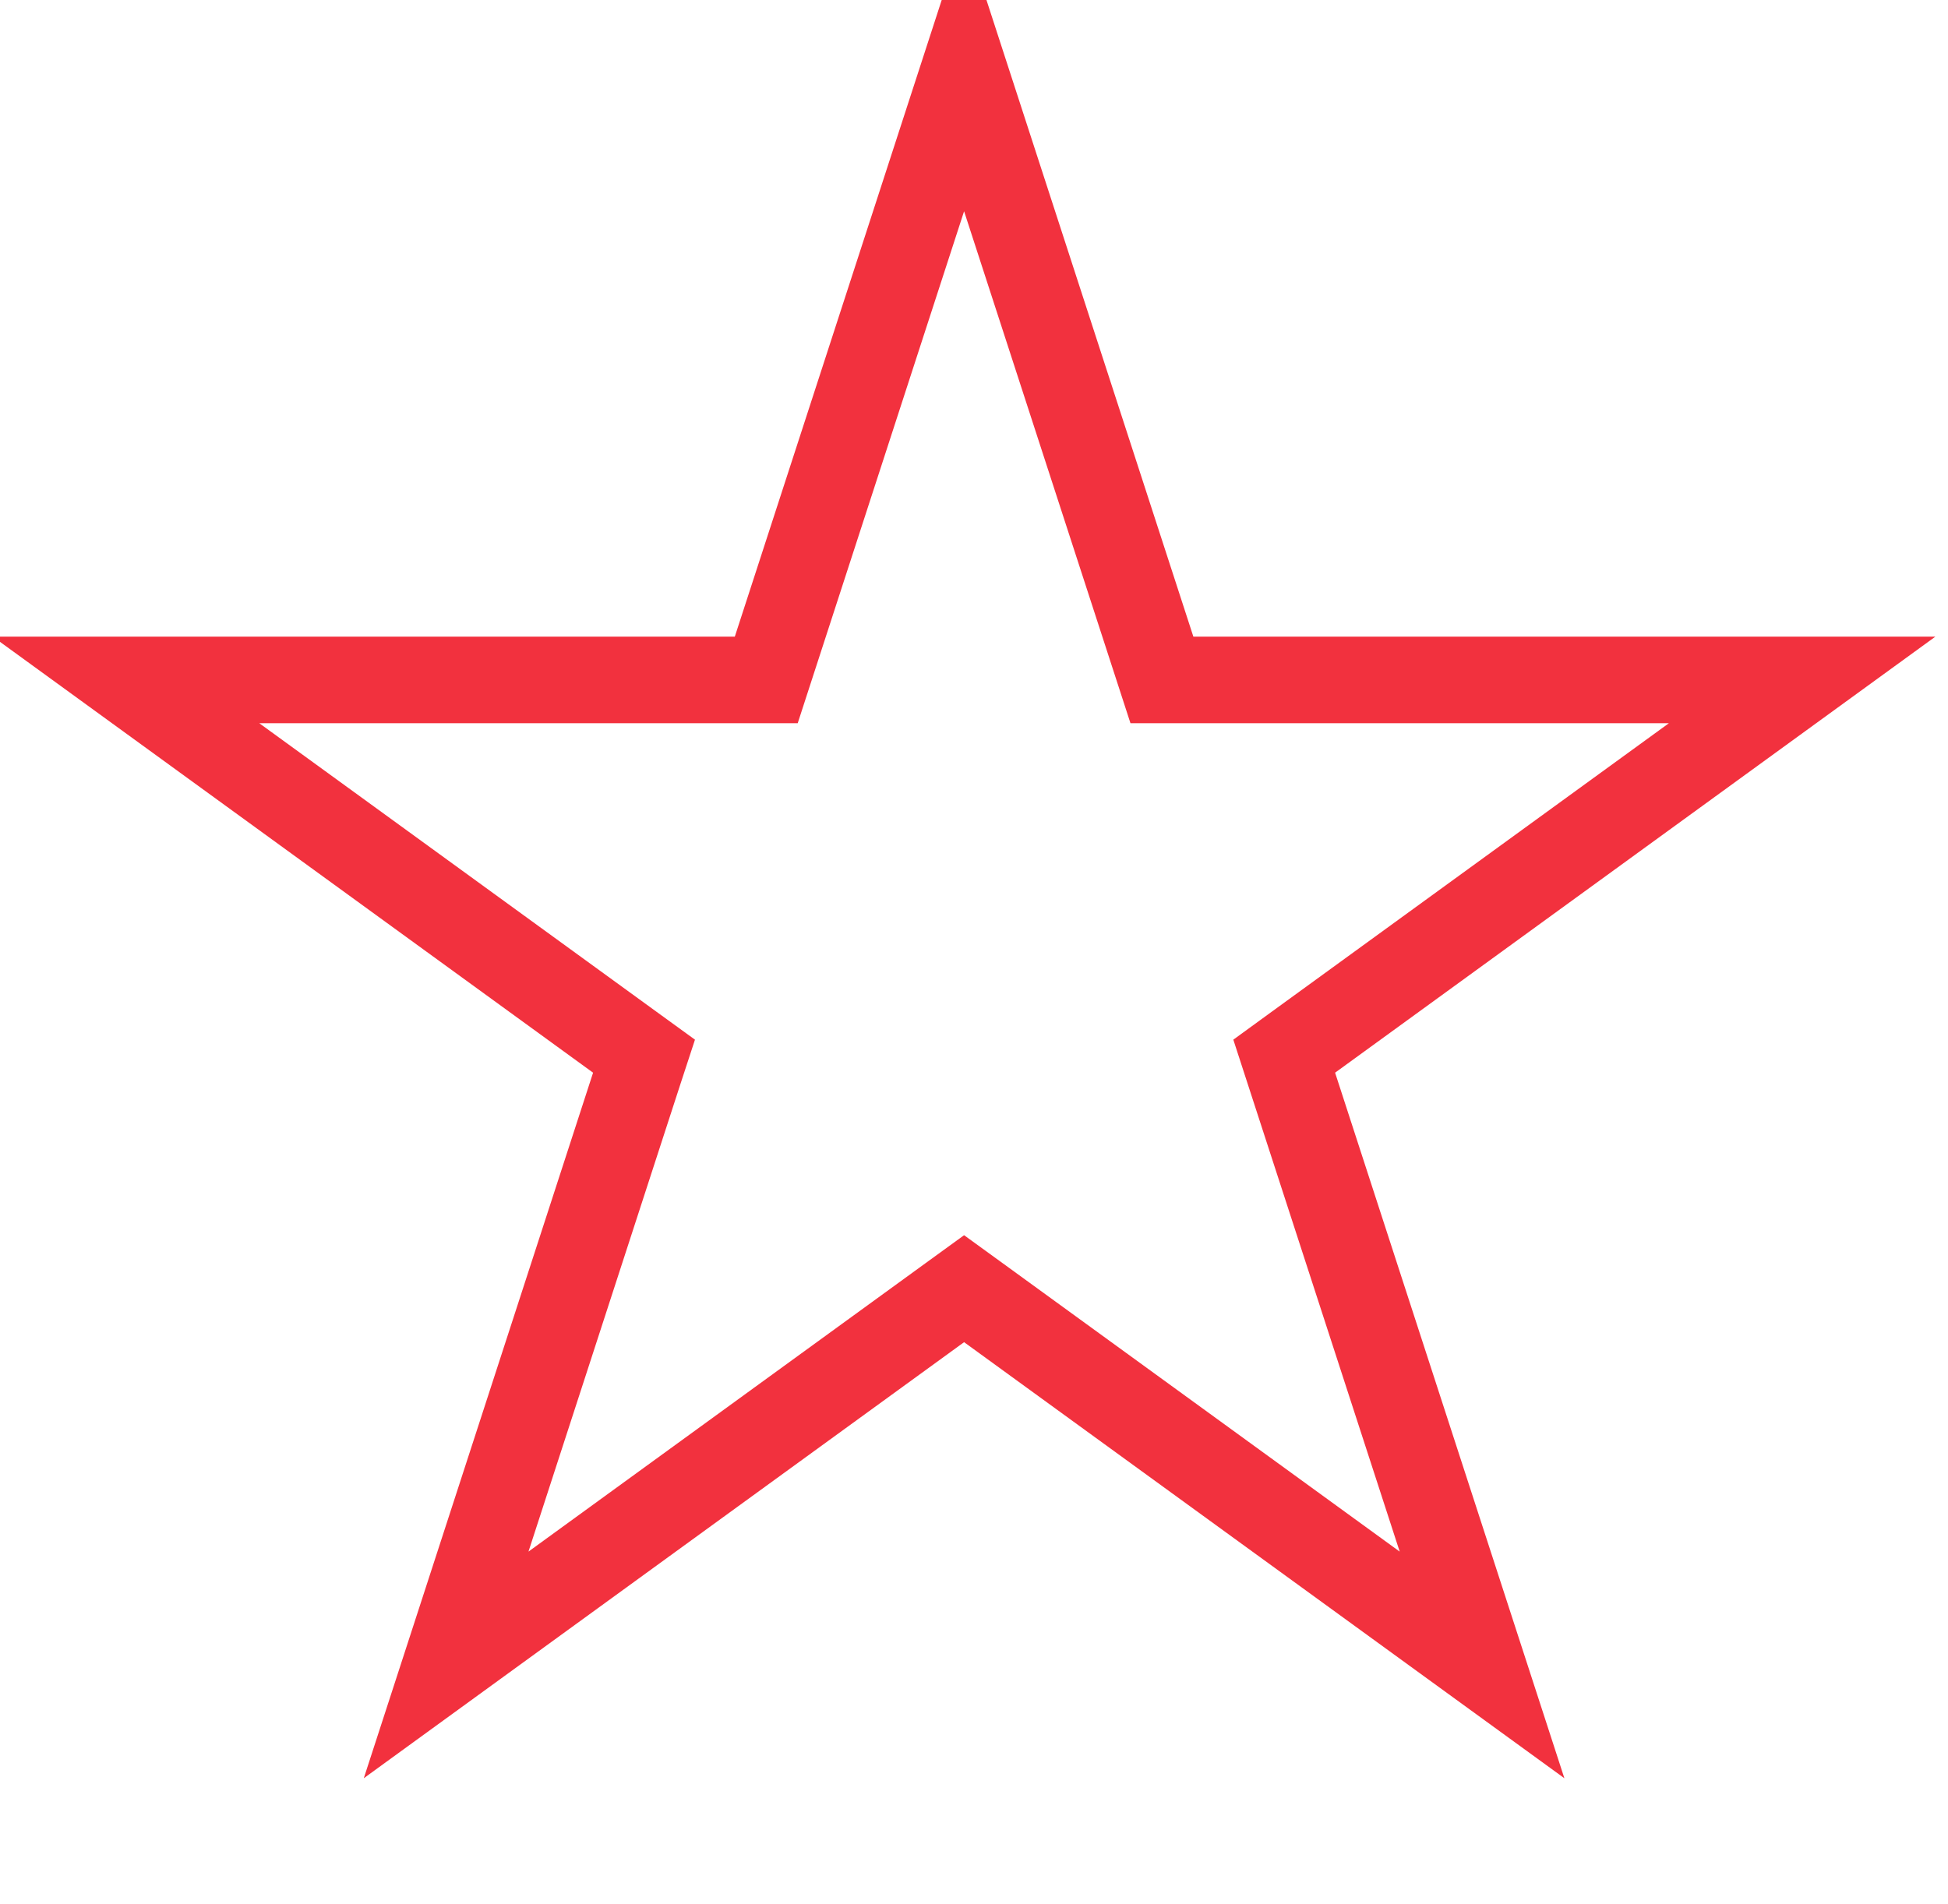 <svg width="45" height="44" viewBox="0 0 45 44" fill="none" xmlns="http://www.w3.org/2000/svg">
<path d="M22.271 1.645L26.727 15.359L26.841 15.71H27.21H41.63L29.964 24.186L29.666 24.403L29.78 24.754L34.236 38.468L22.57 29.992L22.271 29.775L21.972 29.992L10.306 38.468L14.762 24.754L14.877 24.403L14.578 24.186L2.912 15.71H17.332H17.701L17.815 15.359L22.271 1.645Z" stroke="#F2313E" stroke-width="2px"/>
</svg>
